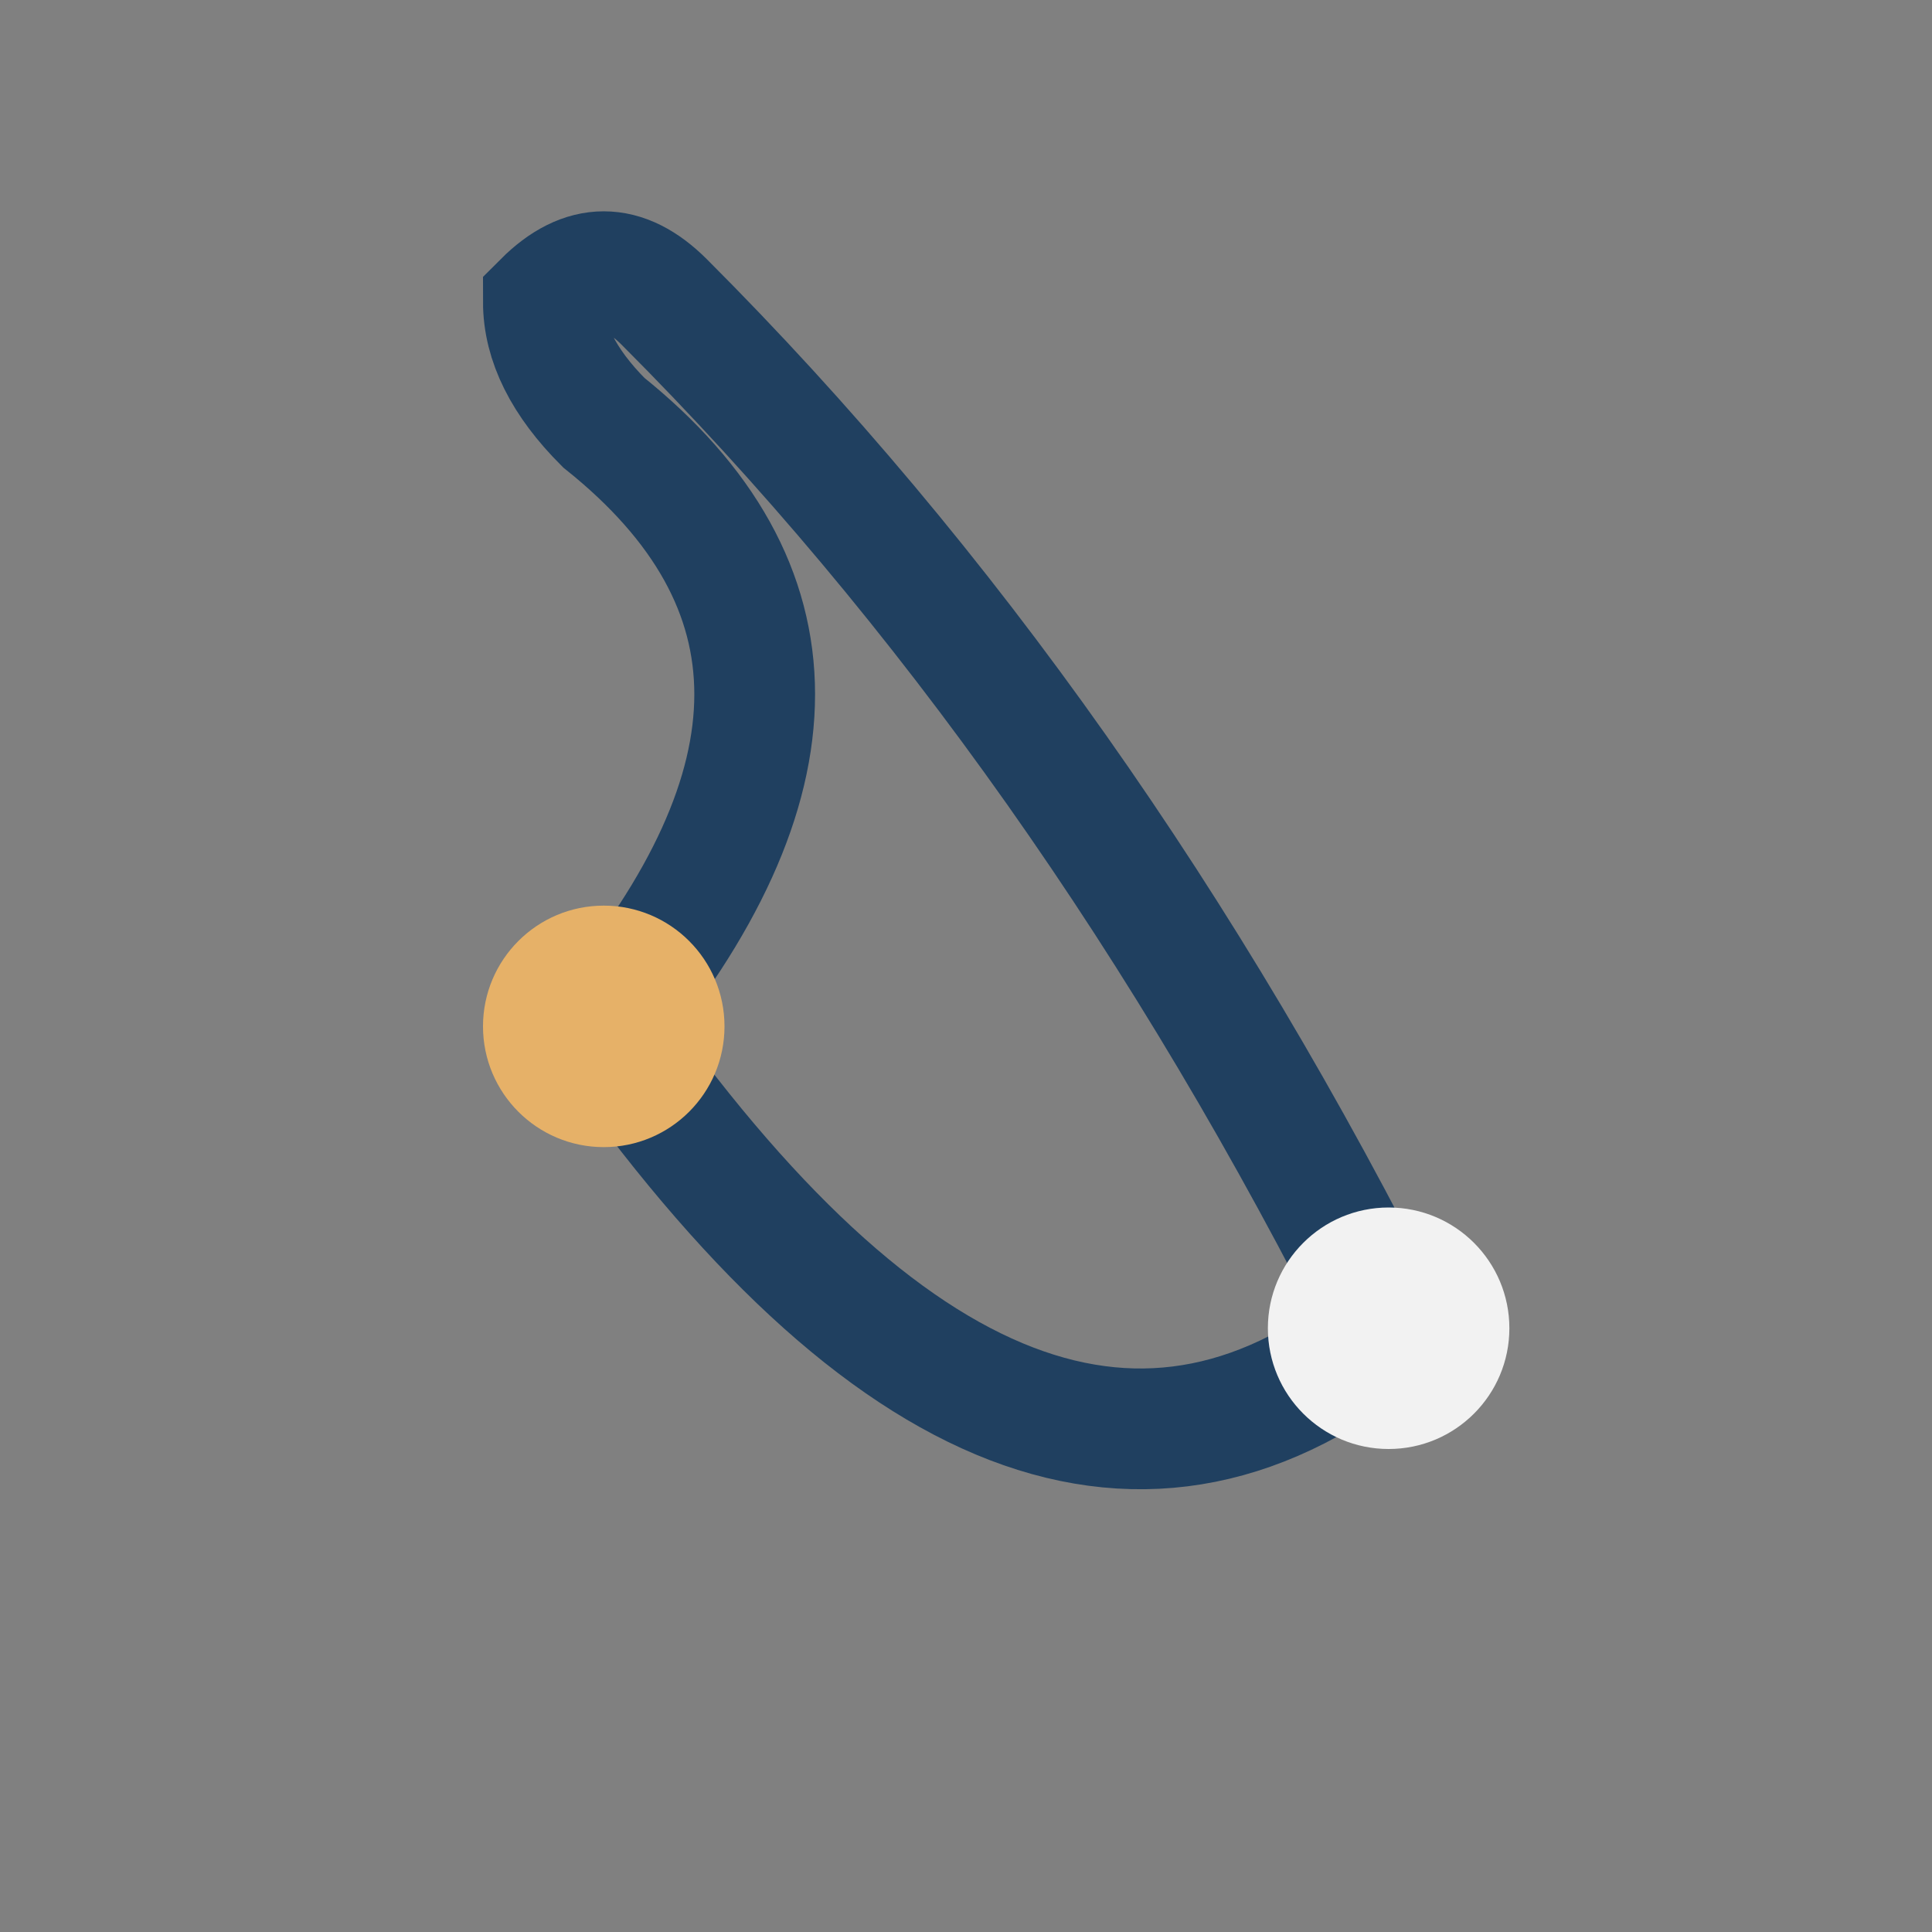 <?xml version="1.0" encoding="UTF-8"?>
<svg xmlns="http://www.w3.org/2000/svg" width="32" height="32" viewBox="0 0 32 32"><rect x="0" y="0" width="32" height="32" fill="#808080" stroke="none"/><path d="M23 22 Q17 27 10 17 Q15 11 10 7 Q9 6 9 5 Q10 4 11 5 Q18 12 23 22" fill="none" stroke="#204060" stroke-width="2"/><circle cx="10" cy="17" r="2" fill="#E6B168"/><circle cx="23" cy="22" r="2" fill="#F2F2F2"/></svg>